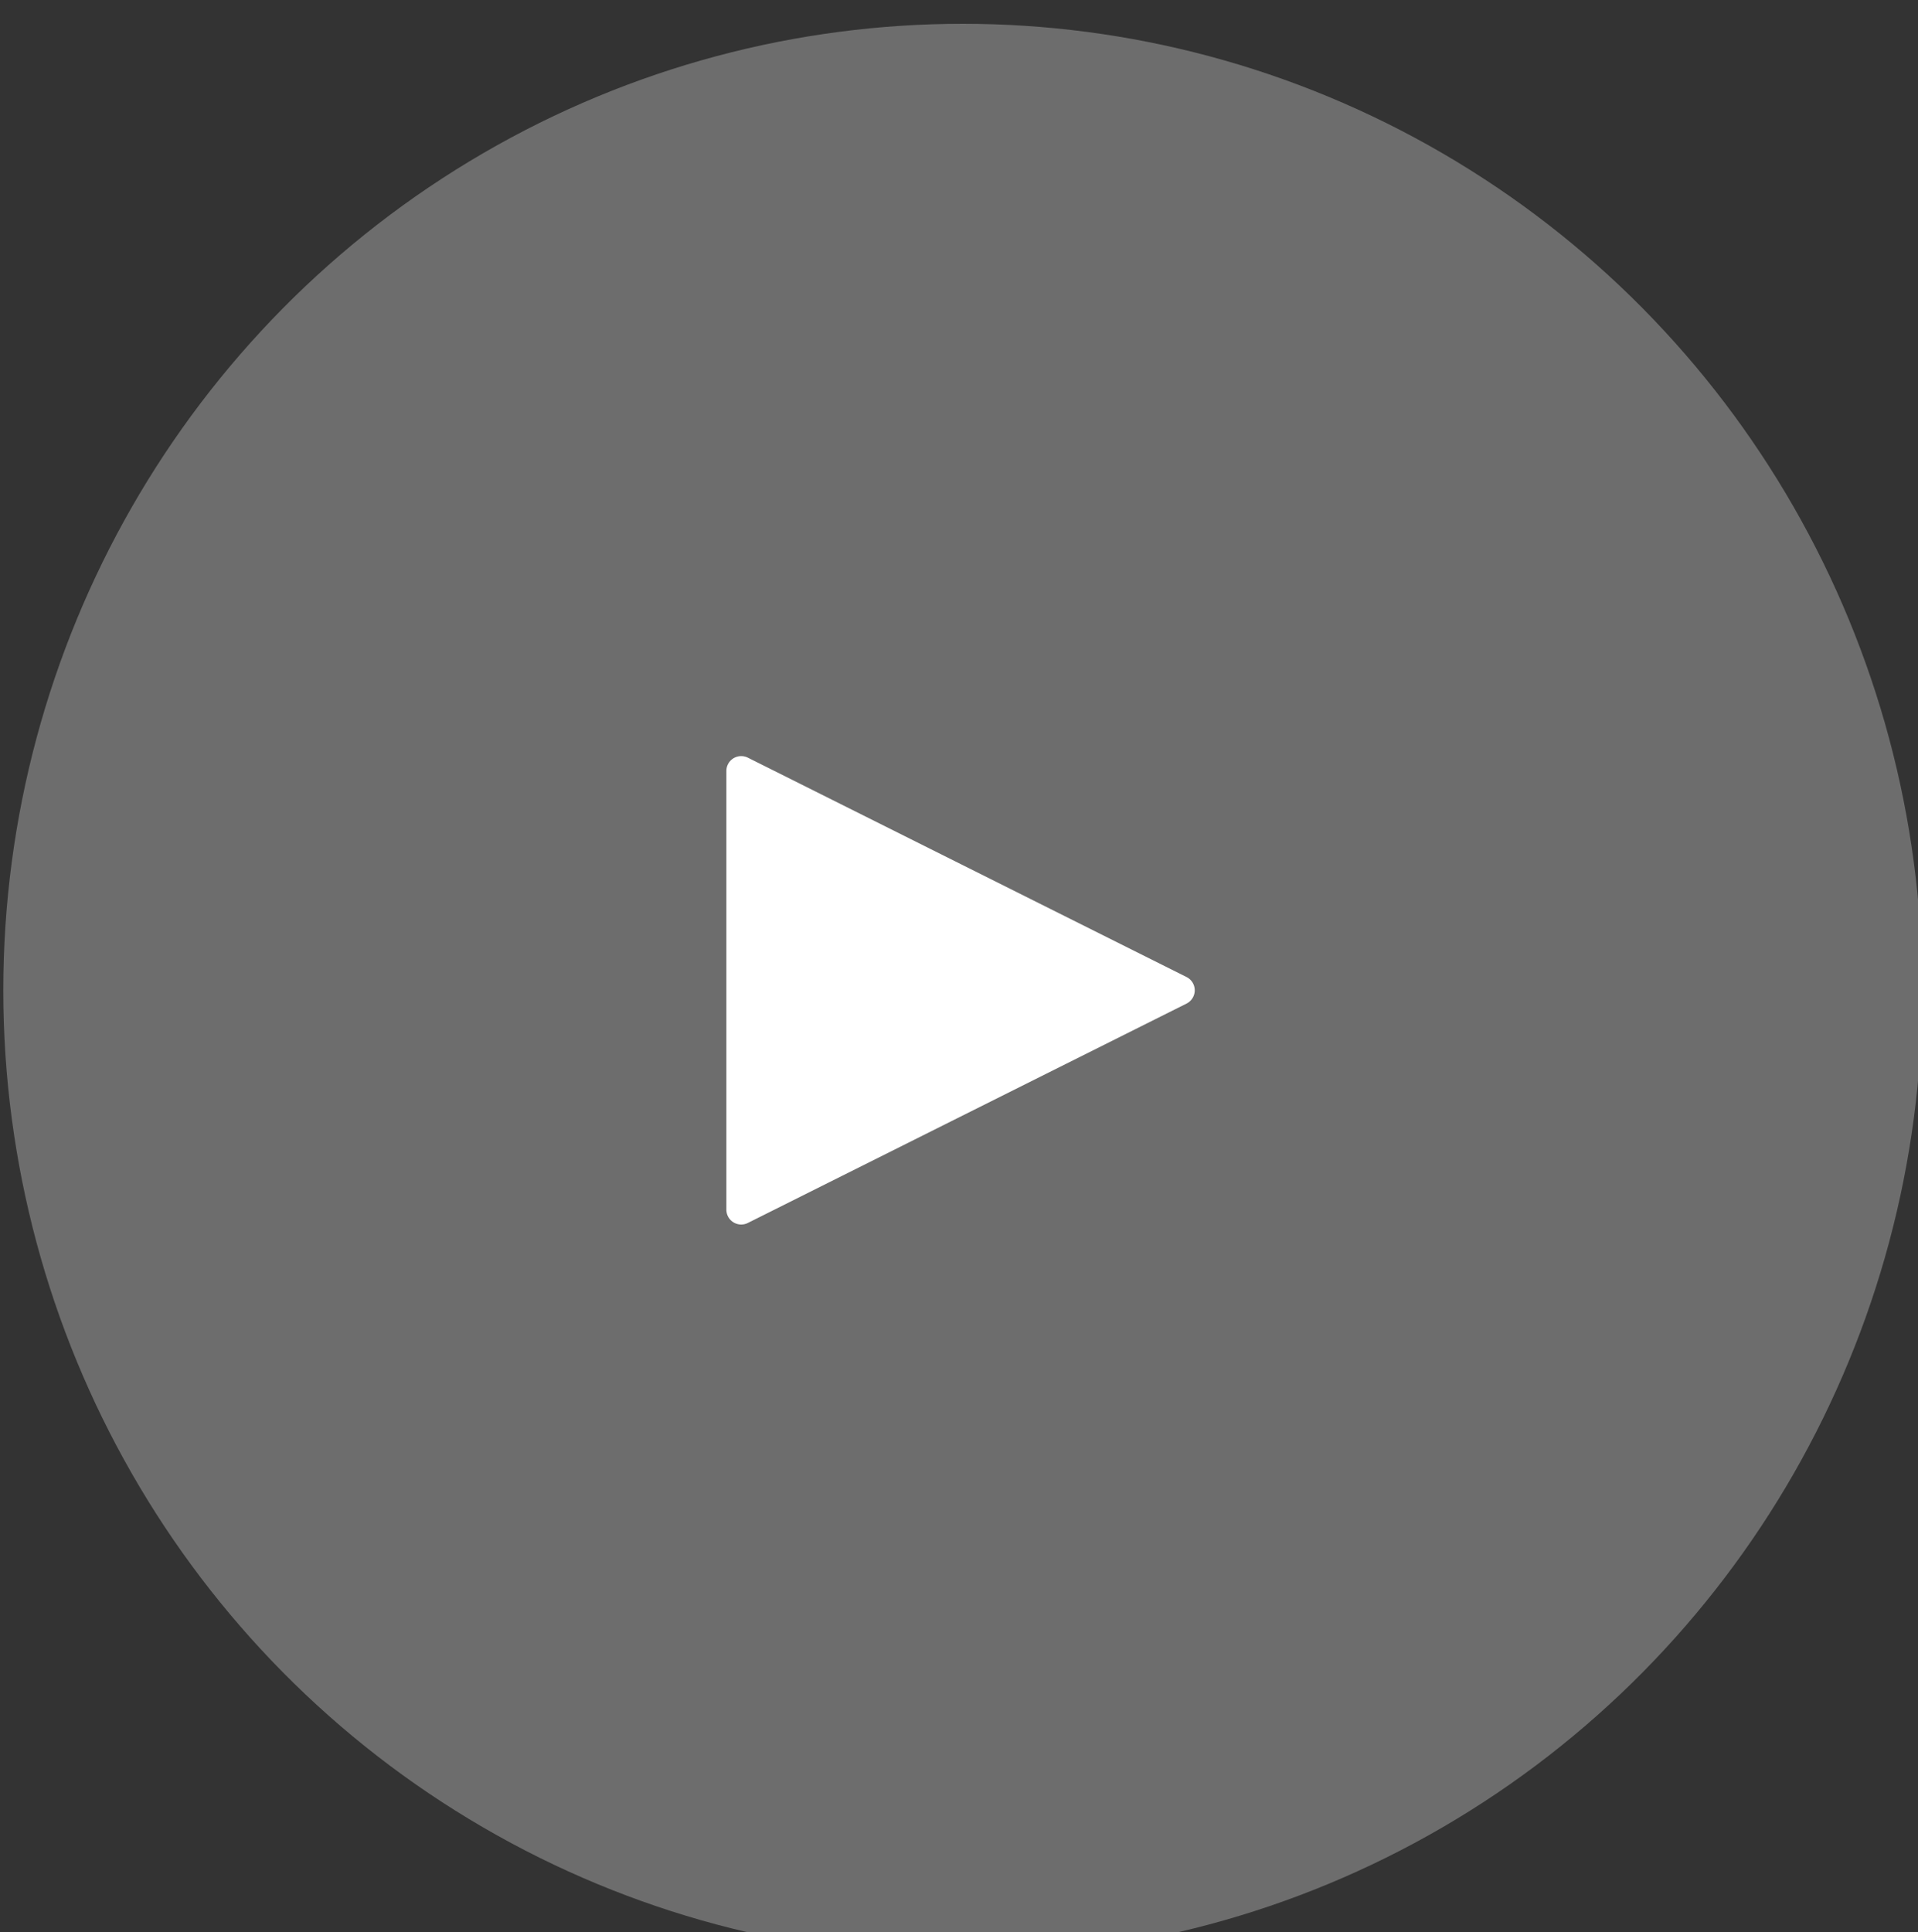 <?xml version="1.0" encoding="UTF-8" standalone="no"?>
<svg
   width="100"
   height="100.725"
   viewBox="0 0 100 100.725"
   version="1.1"
   id="svg828"
   sodipodi:docname="video_play.svg"
   inkscape:version="1.1.1 (c3084ef, 2021-09-22)"
   xmlns:inkscape="http://www.inkscape.org/namespaces/inkscape"
   xmlns:sodipodi="http://sodipodi.sourceforge.net/DTD/sodipodi-0.dtd"
   xmlns="http://www.w3.org/2000/svg"
   xmlns:svg="http://www.w3.org/2000/svg">
  <rect x="0" y="0" width="100" height="100.725" fill="#333333" stroke="none"/>
  <defs
     id="defs832" />
  <sodipodi:namedview
     id="namedview830"
     pagecolor="#ffffff"
     bordercolor="#666666"
     borderopacity="1.0"
     inkscape:pageshadow="2"
     inkscape:pageopacity="0.0"
     inkscape:pagecheckerboard="0"
     showgrid="false"
     fit-margin-top="0"
     fit-margin-left="0"
     fit-margin-right="0"
     fit-margin-bottom="0"
     inkscape:zoom="5.5683453"
     inkscape:cx="69.051034"
     inkscape:cy="69.5"
     inkscape:window-width="2045"
     inkscape:window-height="954"
     inkscape:window-x="0"
     inkscape:window-y="25"
     inkscape:window-maximized="0"
     inkscape:current-layer="svg828" />
  <g
     id="Group_142"
     data-name="Group 142"
     transform="matrix(0.725,0,0,0.725,-344.928,-2480.435)"
     style="stroke-width:1.38">
    <g
       id="Group_29"
       data-name="Group 29"
       transform="translate(-1,24)"
       style="stroke-width:1.38">
      <ellipse
         id="Ellipse_1"
         data-name="Ellipse 1"
         cx="69"
         cy="69.5"
         rx="69"
         ry="69.5"
         transform="translate(477,3399)"
         fill="#ffffff"
         opacity="0.284"
         style="stroke-width:1.904" />
      <path
         id="Polygon_1"
         data-name="Polygon 1"
         d="m 16.545,1.909 a 1.067,1.067 0 0 1 1.909,0 L 34.228,33.455 A 1.067,1.067 0 0 1 33.273,35 H 1.727 A 1.067,1.067 0 0 1 0.772,33.455 Z"
         transform="rotate(90,-1443.5,2007.5)"
         fill="#ffffff"
         style="stroke-width:1.904" />
    </g>
  </g>
</svg>
